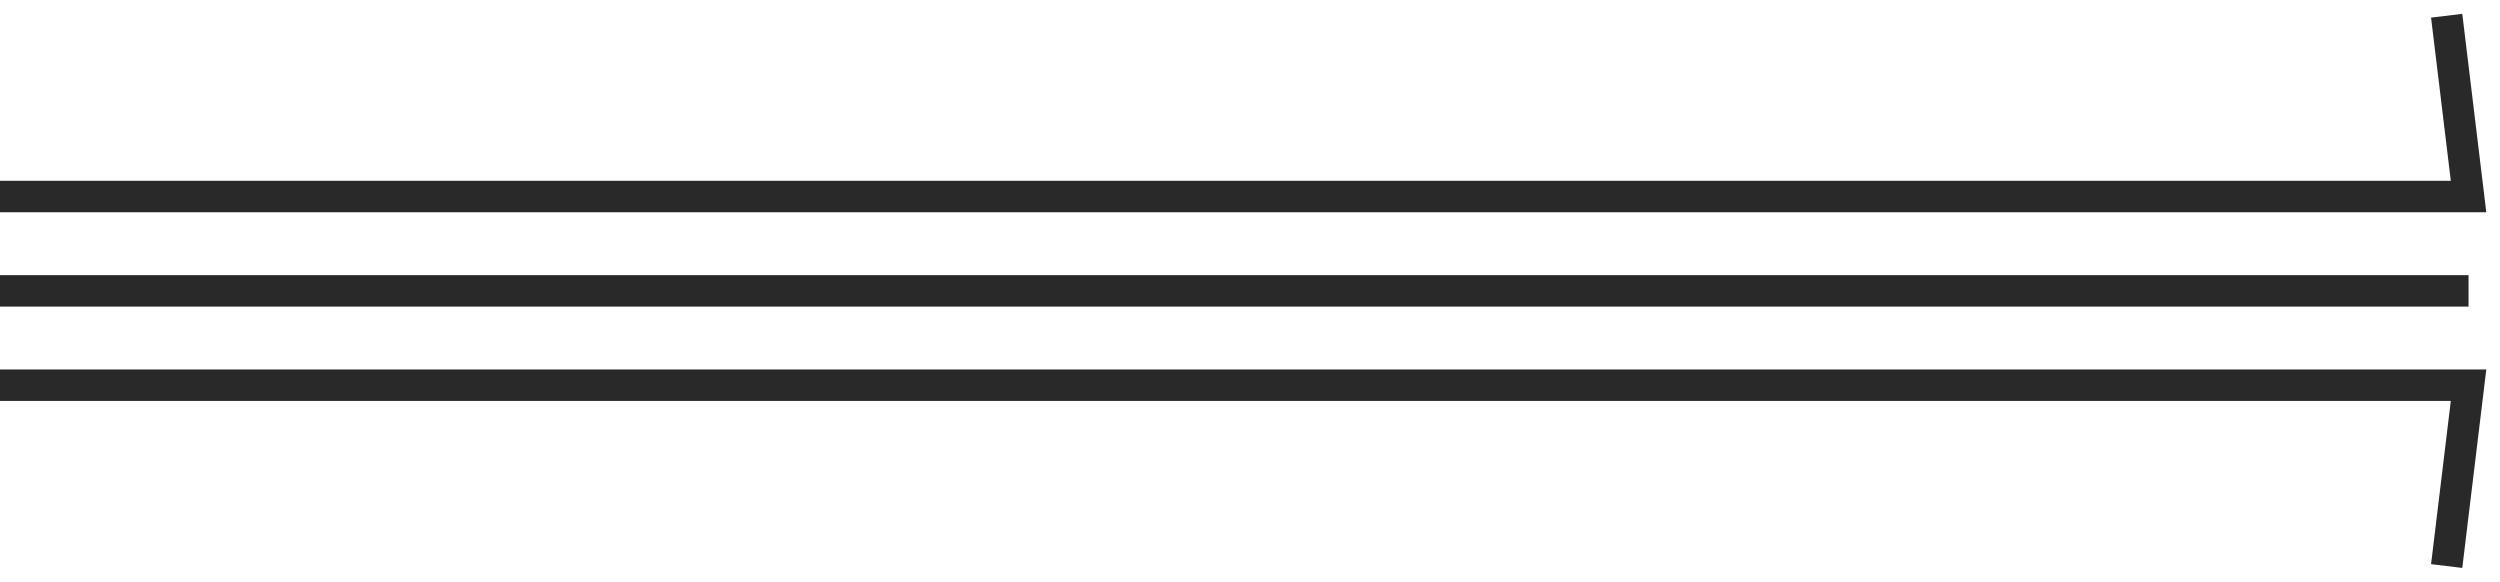 <?xml version="1.0" encoding="utf-8"?>
<svg xmlns="http://www.w3.org/2000/svg" fill="none" height="100%" overflow="visible" preserveAspectRatio="none" style="display: block;" viewBox="0 0 159 37" width="100%">
<g id="dividers">
<path d="M0 12.5H157L155.608 1" id="Vector 6" stroke="#292929" stroke-width="2"/>
<path d="M157 18.5H0" id="Vector 5" stroke="#292929" stroke-width="2"/>
<path d="M0 24.5H157L155.608 36" id="Vector 4" stroke="#292929" stroke-width="2"/>
</g>
</svg>